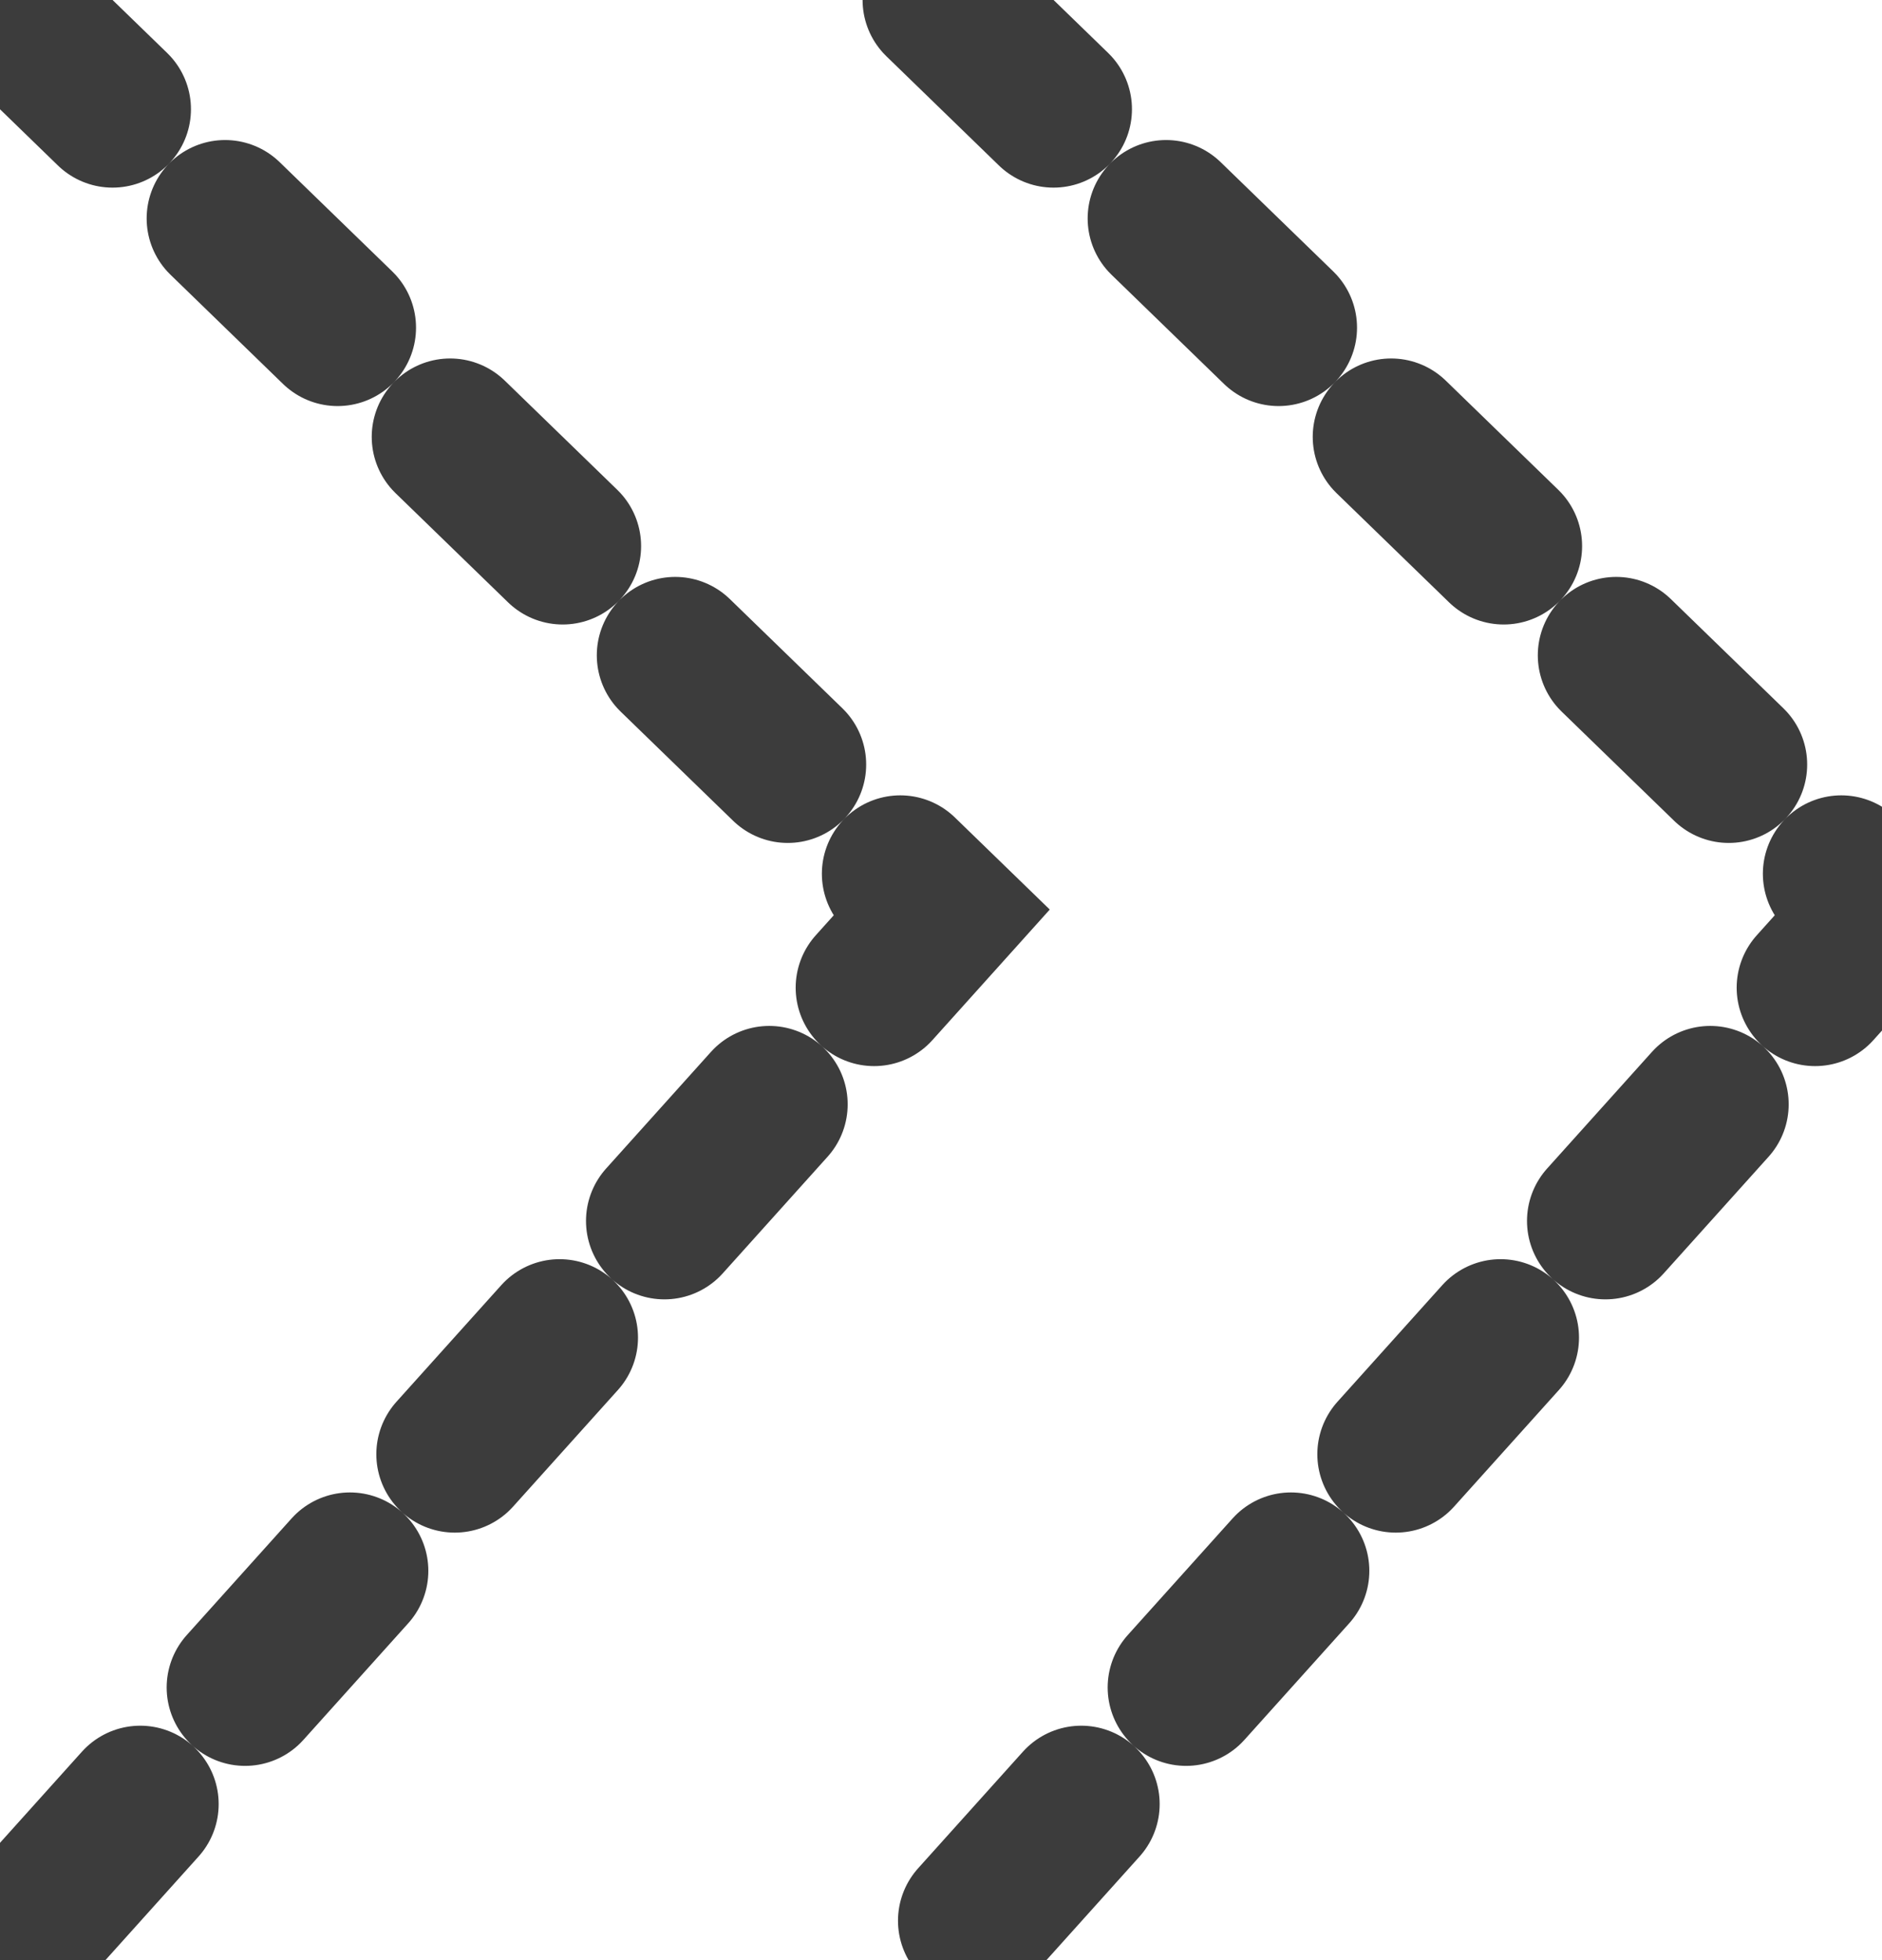 <svg width="24" height="25" viewBox="0 0 24 25" fill="none" xmlns="http://www.w3.org/2000/svg">
<path d="M0 0L12 11.648L0 25" stroke="#3C3C3C" stroke-width="2" stroke-linecap="round" stroke-dasharray="2 2"/>
<path d="M12 0L24 11.648L12 25" stroke="#3C3C3C" stroke-width="2" stroke-linecap="round" stroke-dasharray="2 2"/>
</svg>
